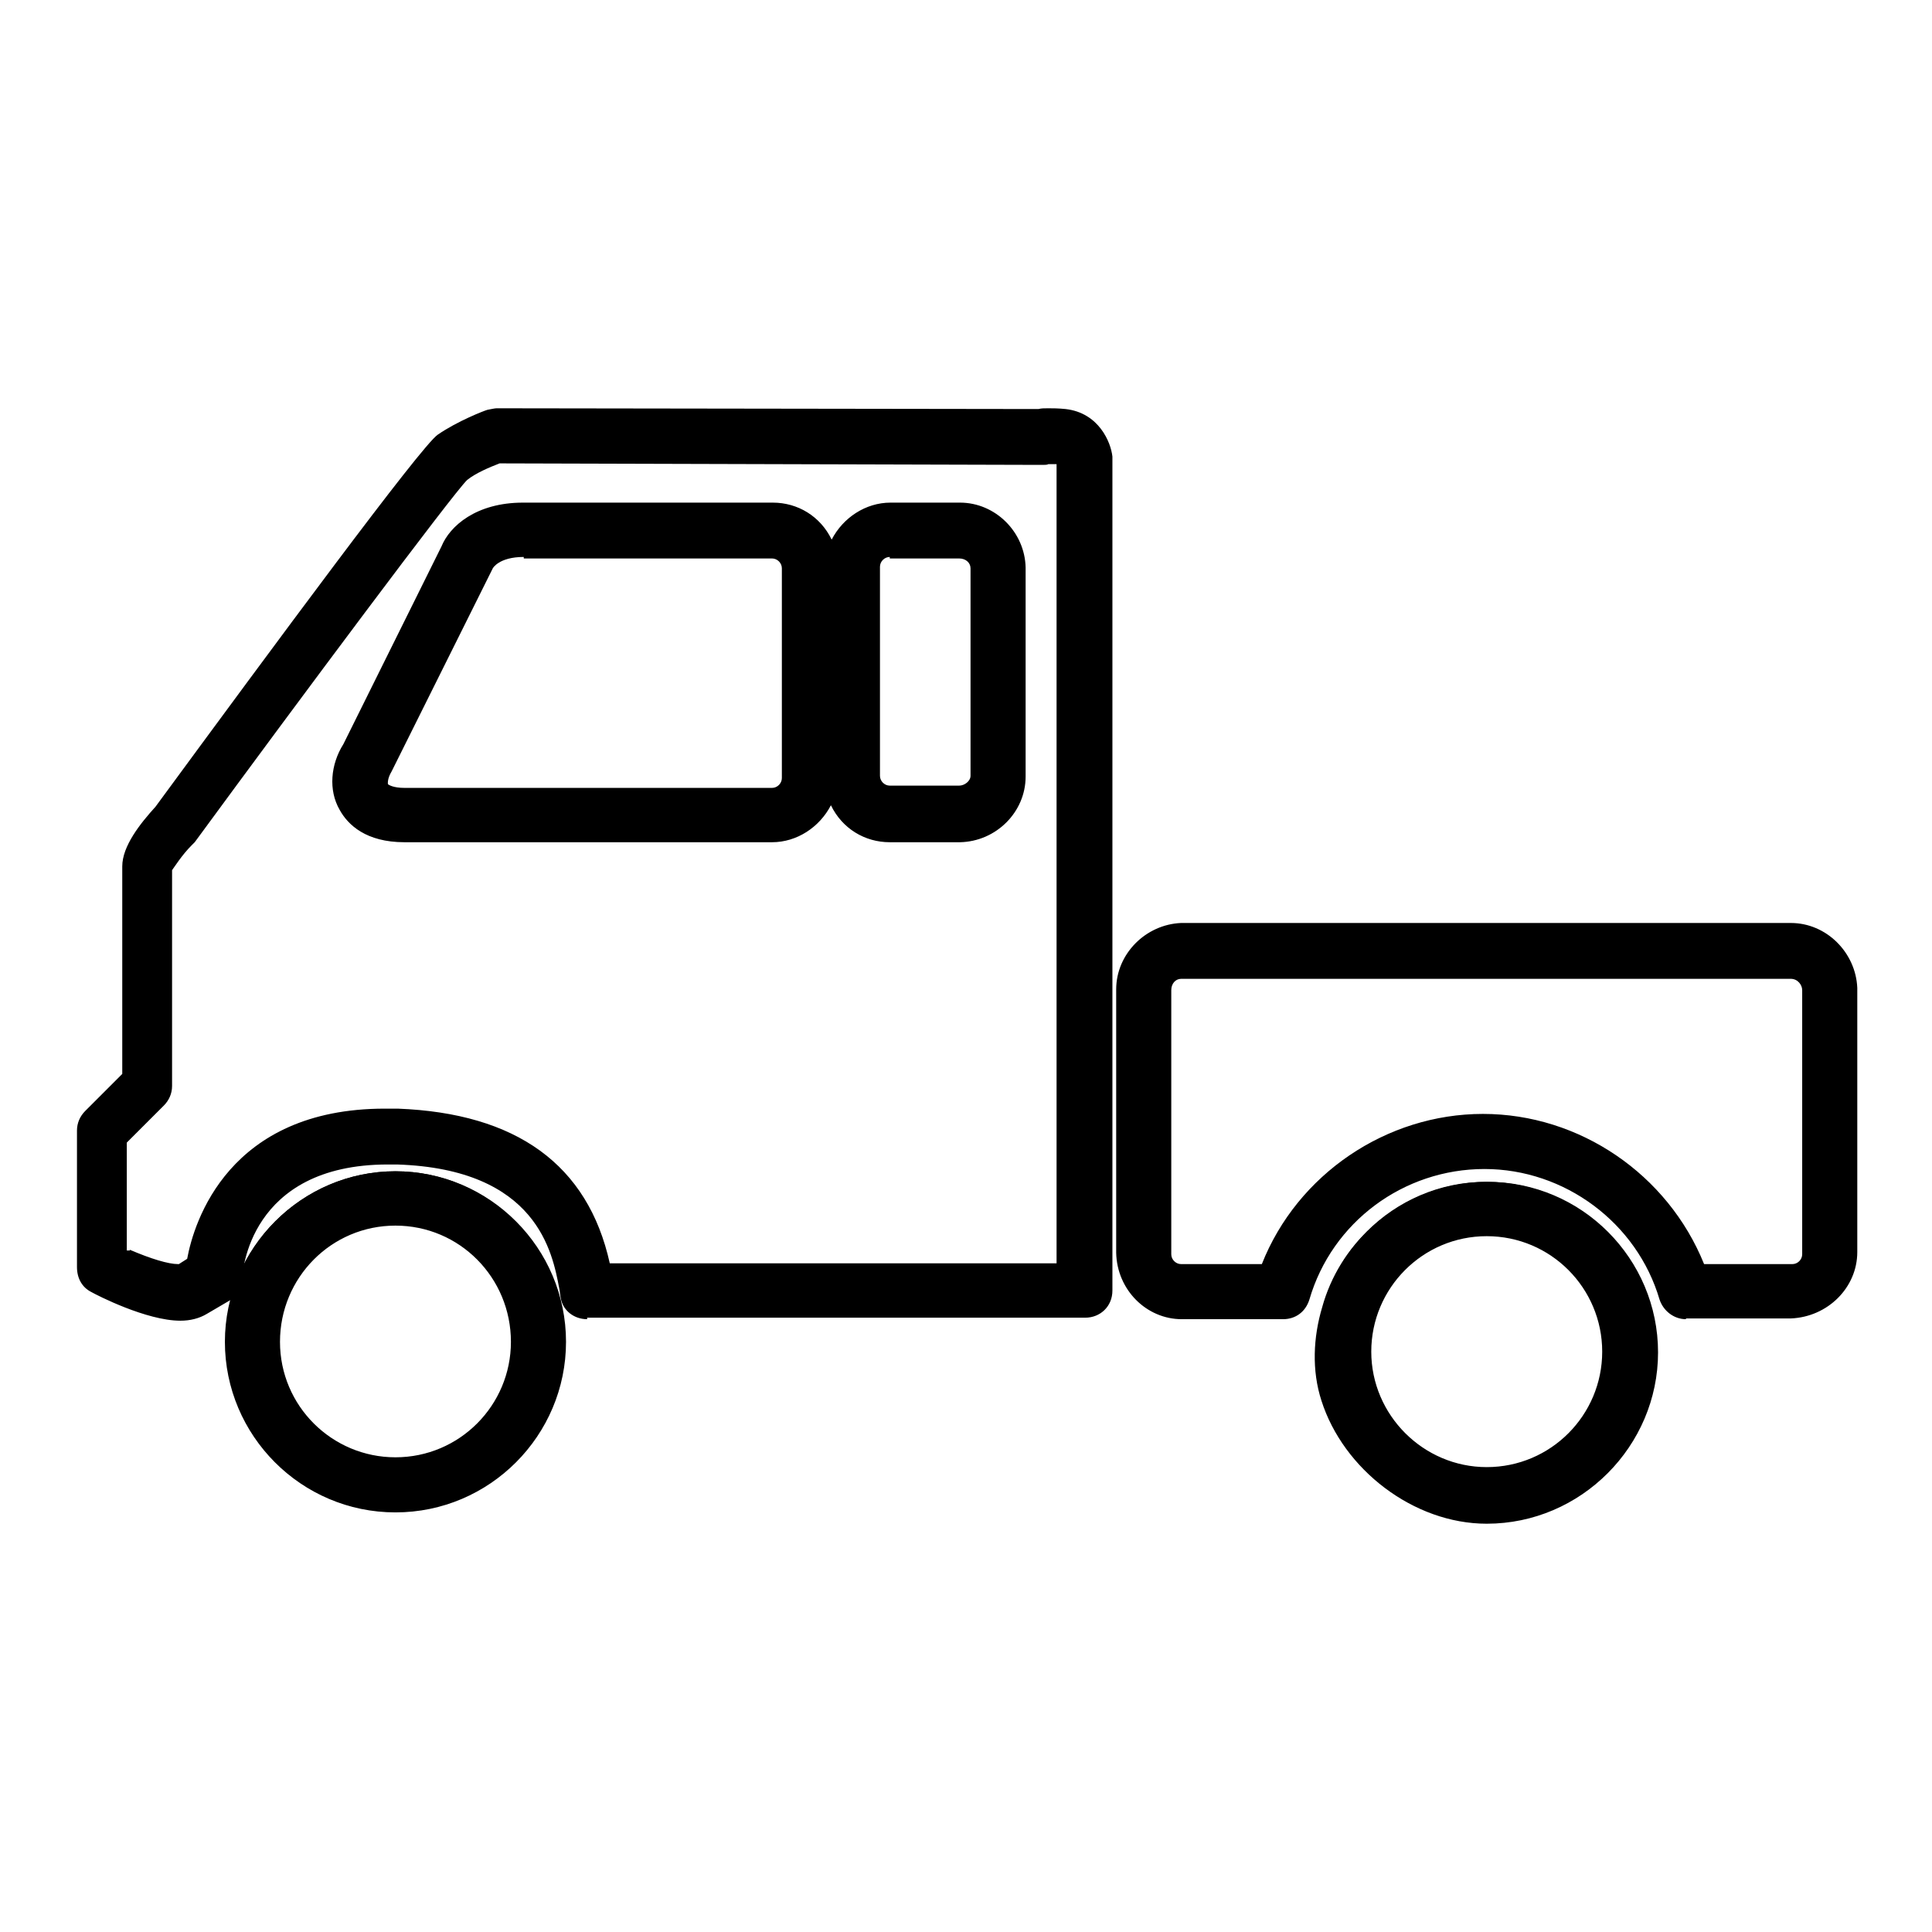 <?xml version="1.0" encoding="utf-8"?>
<!-- Svg Vector Icons : http://www.onlinewebfonts.com/icon -->
<!DOCTYPE svg PUBLIC "-//W3C//DTD SVG 1.1//EN" "http://www.w3.org/Graphics/SVG/1.1/DTD/svg11.dtd">
<svg version="1.1" xmlns="http://www.w3.org/2000/svg" xmlns:xlink="http://www.w3.org/1999/xlink" x="0px" y="0px" viewBox="0 0 256 256" enable-background="new 0 0 256 256" xml:space="preserve">
<g> <path fill="#000000" d="M197,201.9c-9.7,0-19-7.2-21.9-16.3c-1.3-4-1.1-8.4,0.1-12.4c1.1-4,3.4-7.8,6.6-10.6c4.1-3.8,9.6-6,15.3-6 c12.5,0,22.6,10.2,22.6,22.6S209.5,201.9,197,201.9L197,201.9z M197,163.8c-8.5,0-15.3,6.9-15.3,15.3s6.9,15.3,15.3,15.3 c8.5,0,15.3-6.9,15.3-15.3S205.5,163.8,197,163.8z M52.4,200.4c-12.5,0-22.6-10.2-22.6-22.6c0-12.4,10.2-22.6,22.6-22.6 c12.5,0,22.6,10.2,22.6,22.6C75,190.2,64.9,200.4,52.4,200.4z M52.4,162.4c-8.5,0-15.3,6.9-15.3,15.4c0,8.5,6.9,15.3,15.3,15.3 c8.5,0,15.3-6.9,15.3-15.3C67.7,169.3,60.9,162.4,52.4,162.4z M117.9,111.6c-3.3,0-6.3-1.8-7.8-4.9c-1.5,2.9-4.5,4.9-7.8,4.9H53.6 c-5.1,0-7.5-2.3-8.6-4.3c-1.5-2.6-1.2-6,0.5-8.7l13-26.2c1.1-2.7,4.6-5.8,10.8-5.8h33.1c3.3,0,6.3,1.8,7.8,4.9 c1.5-2.9,4.5-4.9,7.8-4.9h9.2c4.7,0,8.6,3.9,8.7,8.6v27.7c0,4.7-3.9,8.6-8.7,8.7H117.9L117.9,111.6z M117.9,73.8 c-0.7,0-1.3,0.6-1.3,1.3v27.7c0,0.7,0.6,1.3,1.3,1.3h9.2c0.7,0,1.5-0.6,1.5-1.3V75.3c0-0.7-0.6-1.3-1.5-1.3h-9.2V73.8z M69.4,73.8 c-3.3,0-4.1,1.5-4.1,1.5l-13.4,26.9c-0.6,1-0.5,1.6-0.5,1.7c0.1,0.1,0.7,0.5,2.2,0.5h48.7c0.7,0,1.3-0.6,1.3-1.3V75.3 c0-0.7-0.6-1.3-1.3-1.3H69.4V73.8z"/> <path fill="#000000" d="M197,201.6c-9,0-17.4-5.6-20.8-14c-0.5-1.3-1.1-2.7-1.5-4.1c-0.4-1.5-0.2-2.9-0.2-4.4 c0-12.4,10.1-22.5,22.4-22.5c12.4,0,22.5,10.1,22.5,22.5C219.4,191.6,209.4,201.6,197,201.6z M197,163.6c-8.6,0-15.6,7-15.6,15.6 c0,8.6,6.9,15.6,15.6,15.6s15.6-7,15.6-15.6C212.6,170.7,205.7,163.6,197,163.6z M52.4,200.2c-12.4,0-22.5-10.1-22.5-22.5 s10.1-22.5,22.5-22.5s22.4,10.2,22.4,22.6C74.8,190.2,64.8,200.2,52.4,200.2z M52.4,162.1c-8.6,0-15.6,7-15.6,15.6 s7,15.6,15.6,15.6c8.6,0,15.6-7,15.6-15.6S61,162.1,52.4,162.1z M117.9,111.4c-3.5,0-6.4-2.1-7.8-5.1c-1.3,3-4.3,5.1-7.8,5.1H53.6 c-5.1,0-7.4-2.2-8.4-4.1c-1.3-2.6-1.2-5.8,0.5-8.5l13-26.2c1.1-2.7,4.5-5.7,10.6-5.7h33.1c3.5,0,6.4,2.1,7.8,5.1 c1.3-3,4.3-5.1,7.8-5.1h9.2c4.6,0,8.5,3.8,8.5,8.5V103c0,4.6-3.8,8.5-8.5,8.5h-9.2V111.4z M117.9,73.6c-0.9,0-1.6,0.7-1.6,1.6v27.7 c0,0.9,0.7,1.6,1.6,1.6h9.2c0.9,0,1.6-0.7,1.6-1.6V75.3c0-0.9-0.7-1.6-1.6-1.6h-9.2V73.6z M69.4,73.6c-3.5,0-4.3,1.6-4.4,1.6 L51.7,102c-0.6,1-0.6,1.7-0.5,1.9c0.1,0.2,0.9,0.6,2.4,0.6h48.7c0.9,0,1.6-0.7,1.6-1.6V75.3c0-0.9-0.7-1.6-1.6-1.6H69.4V73.6z"/> <path fill="#000000" d="M223.4,174.8c-1.6,0-3-1.1-3.5-2.6c-3-10.2-12.6-17.3-23.2-17.3c-10.7,0-20.2,7-23.2,17.3 c-0.5,1.6-1.8,2.6-3.5,2.6h-13.4c-4.7,0-8.6-3.9-8.7-8.8v-34.9c0-4.7,3.9-8.6,8.6-8.8h80.8c4.7,0,8.6,3.9,8.8,8.6v35 c0,4.7-3.9,8.6-8.8,8.8H223.4L223.4,174.8z M237.5,167.5c0.7,0,1.3-0.6,1.3-1.3v-35c0-0.7-0.6-1.5-1.5-1.5h-80.8 c-0.7,0-1.3,0.6-1.3,1.5v35c0,0.7,0.6,1.3,1.3,1.3h10.7c4.7-11.9,16.5-19.9,29.3-19.9c12.8,0,24.5,8,29.3,19.9H237.5L237.5,167.5z  M77.8,174.8c-1.7,0-3.2-1.1-3.5-2.8c-0.1-0.4-0.1-0.9-0.2-1.3c-0.9-4.7-2.9-15.8-21.5-16.4h-1.2c-18.5,0-19.3,14.5-19.3,15.1 c0,1.2-0.7,2.4-1.8,3l-2.9,1.7c-1,0.6-2.2,0.9-3.5,0.9c-4.5,0-11.1-3.4-11.8-3.8c-1.2-0.6-1.9-1.8-1.9-3.3v-18.1 c0-1,0.4-1.9,1.1-2.6l4.9-4.9v-27.5c0-2.7,2.4-5.7,4.4-7.9c15.8-21.5,35.2-47.8,37.4-49.3c2.6-1.8,6.2-3.2,6.6-3.3 c0.5-0.1,1-0.2,1.2-0.2l71.8,0.1c0.4-0.1,0.7-0.1,1.3-0.1c0.6,0,1.3,0,2.3,0.1c4.4,0.5,6,4.4,6.2,6.3V171c0,2.1-1.6,3.6-3.6,3.6 H77.8V174.8z M17.2,165.6c2.8,1.2,5.1,1.9,6.4,1.9h0.1l1.1-0.7c0.9-4.9,5.5-19.9,26.2-19.9h1.7c15.7,0.6,25.2,7.4,28.1,20.5H140 V61.5h-1.1c-0.1,0.1-0.5,0.1-0.7,0.1h-0.4l-71.6-0.2c-1.3,0.5-3.2,1.3-4.3,2.2c-1.8,1.7-22.1,28.9-36.1,48l-0.4,0.4 c-1.3,1.3-2.3,2.9-2.6,3.3v28.6c0,1-0.4,1.9-1.1,2.6l-4.9,4.9v14.3H17.2z"/></g>
</svg>